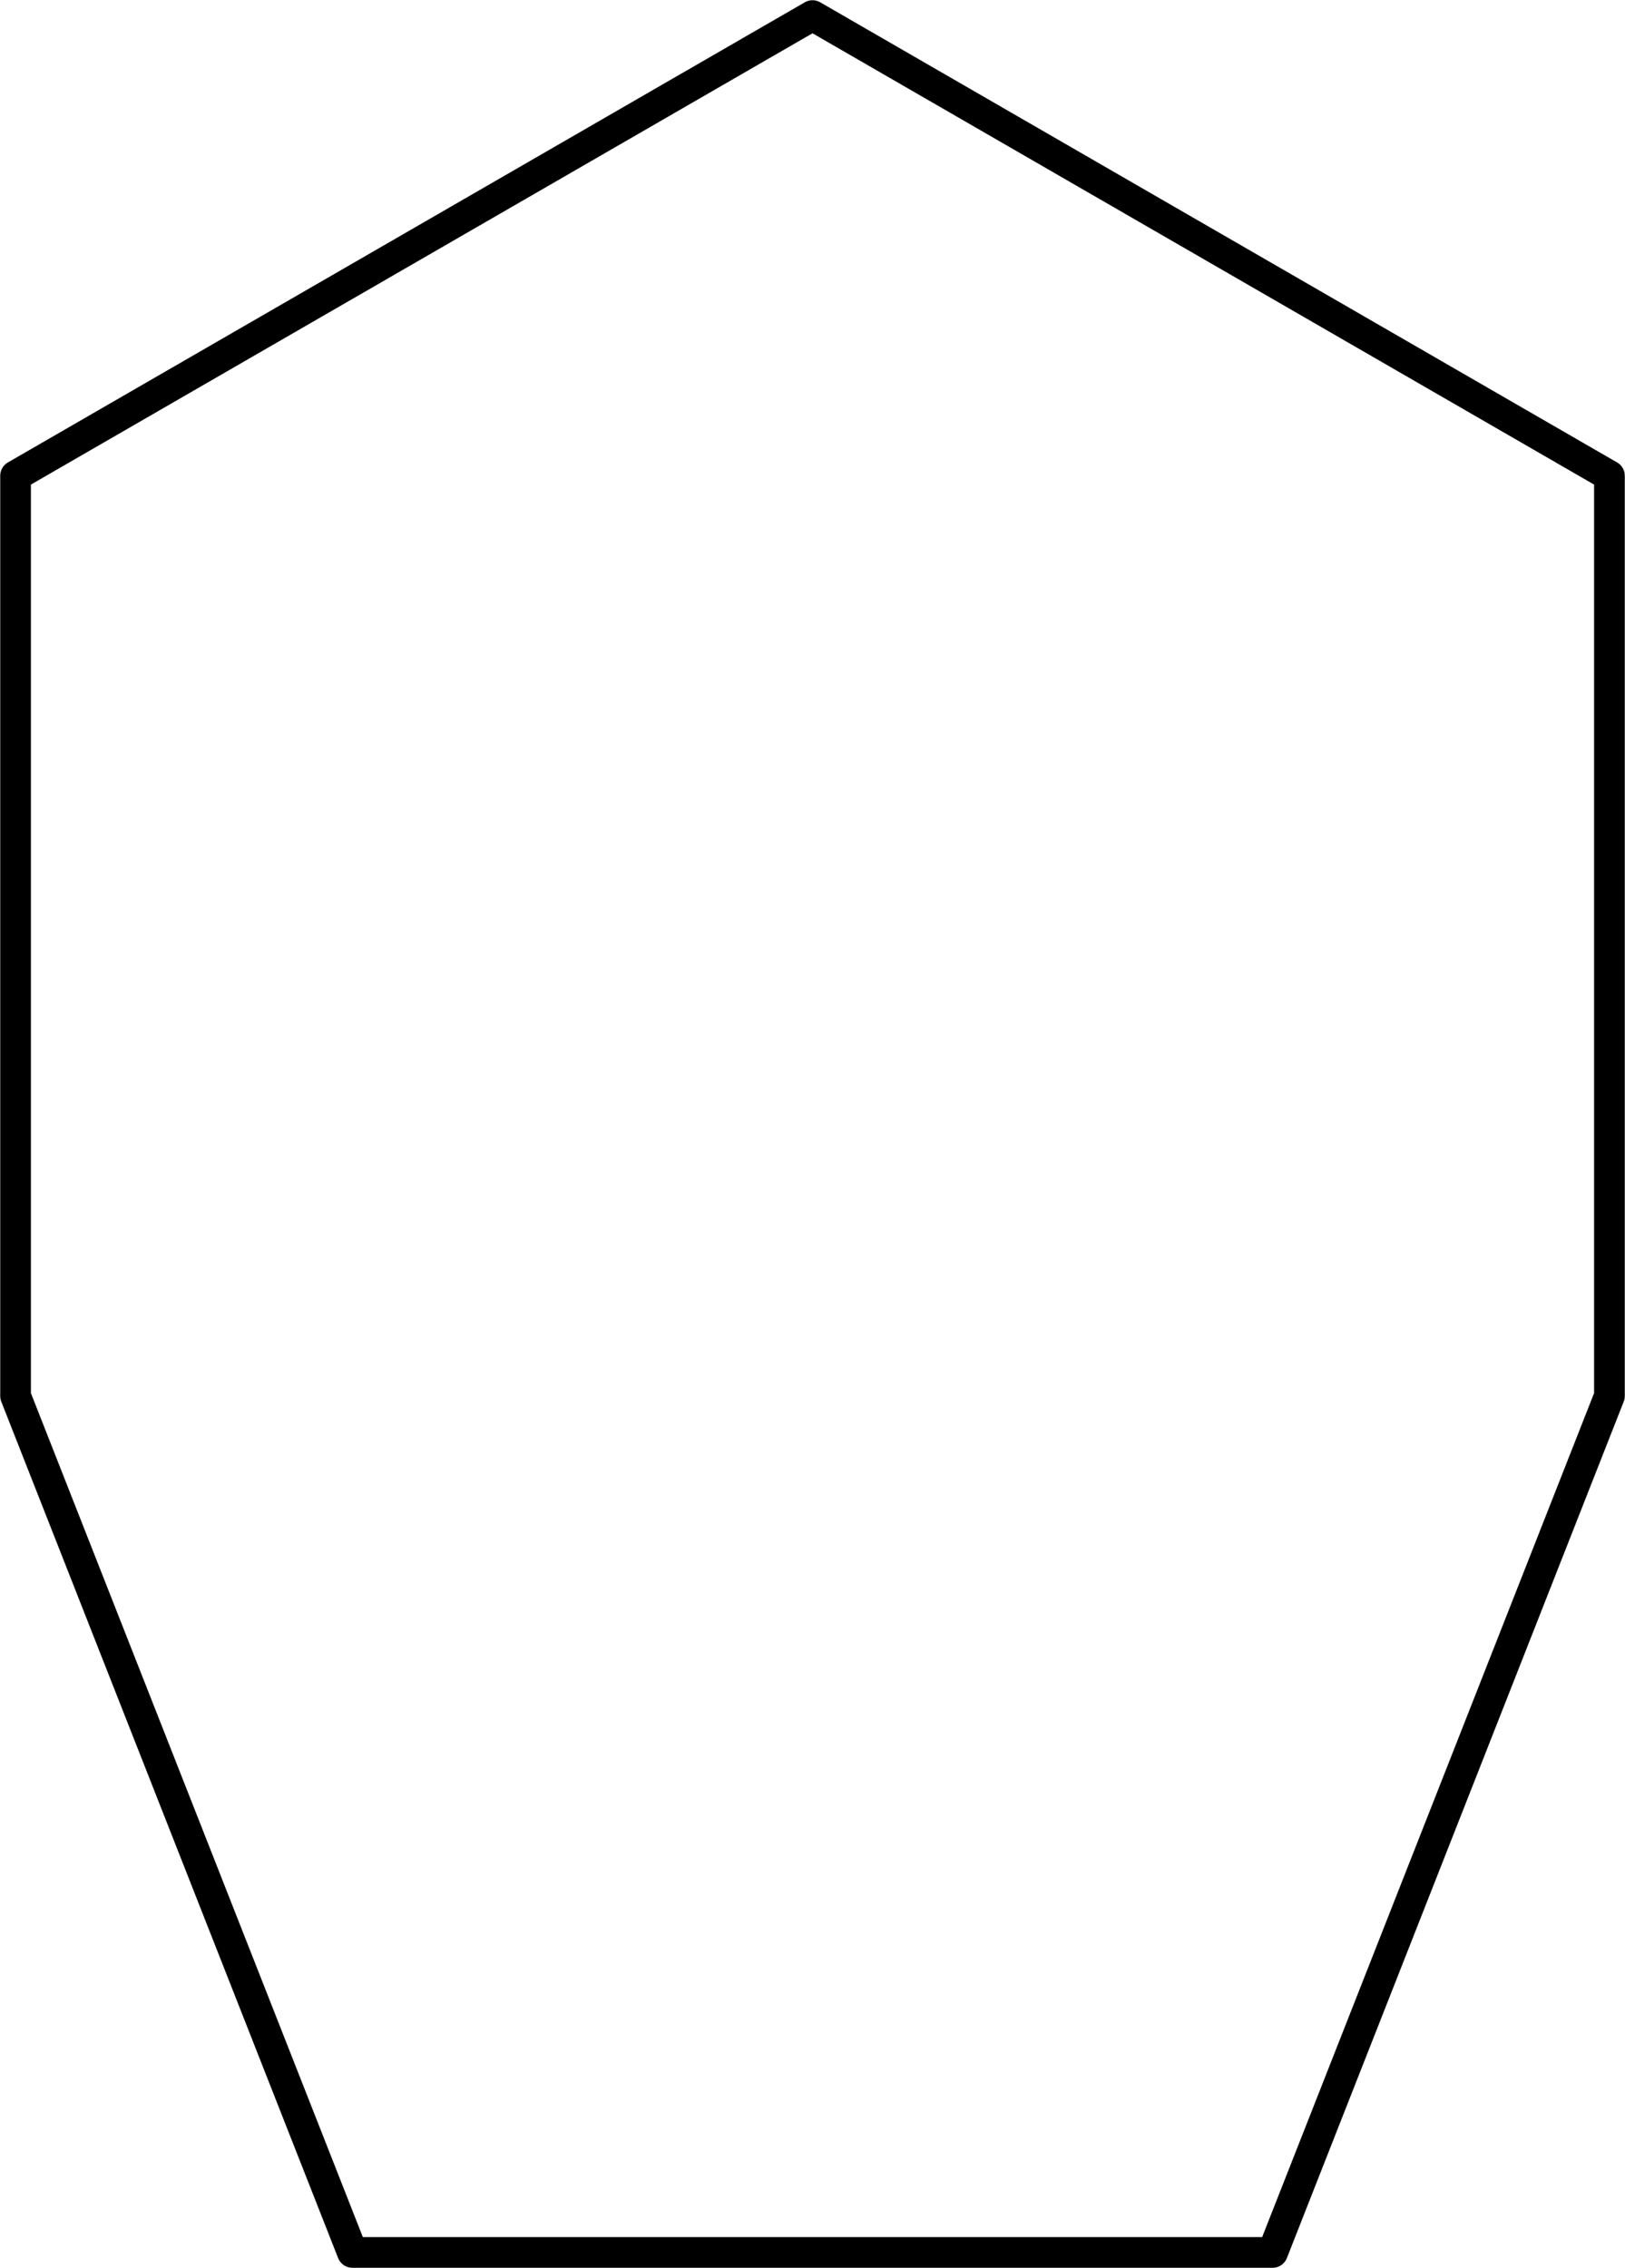 <?xml version='1.0' encoding='UTF-8'?>
<!-- This file was generated by dvisvgm 2.6.1 -->
<svg height='73.918pt' version='1.1' viewBox='56.409 53.858 52.962 73.918' width='52.962pt' xmlns='http://www.w3.org/2000/svg' xmlns:xlink='http://www.w3.org/1999/xlink'>
<g id='page1'>
<g transform='matrix(0.996 0 0 0.996 82.89 84.358)'>
<path d='M 26.078 15.056L 26.078 -15.056L -1.78302e-15 -30.113L -26.078 -15.056L -26.078 15.056L -15.056 43.079L 15.056 43.079L 26.078 15.056Z' fill='none' stroke='#000000' stroke-linecap='round' stroke-linejoin='round' stroke-miterlimit='10.037' stroke-width='1.004'/>
</g></g>
</svg>